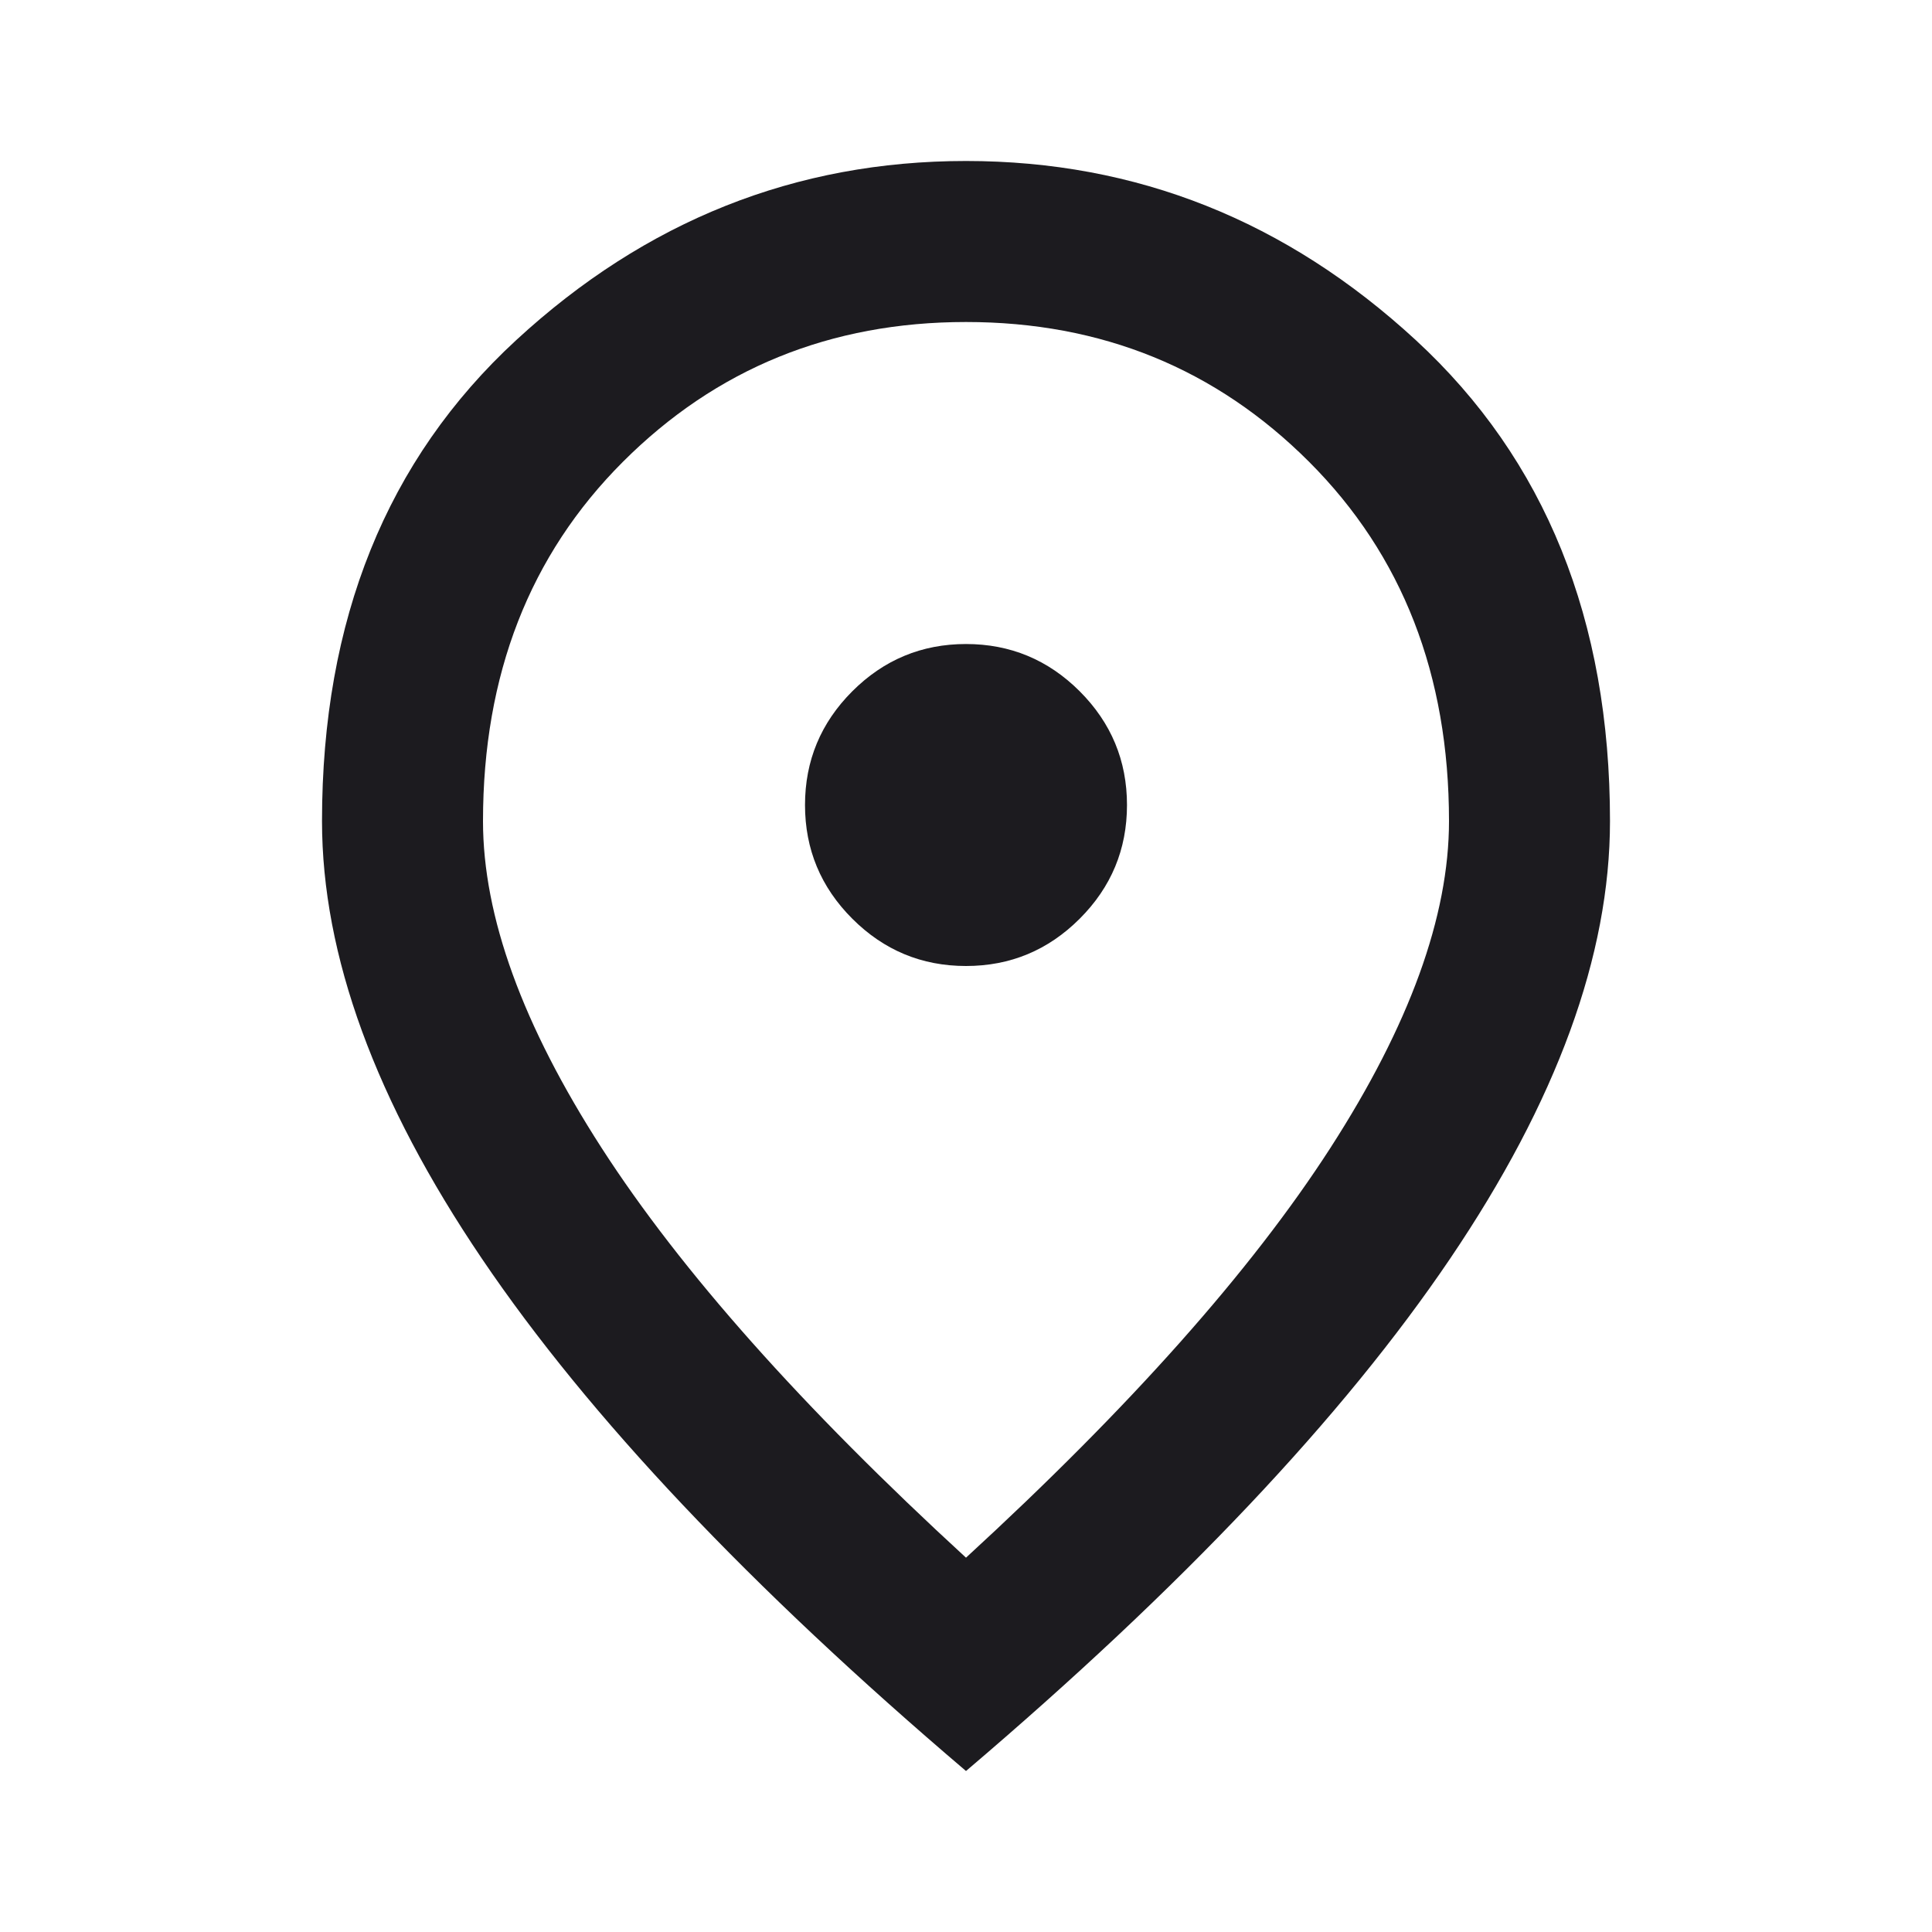 <svg width="64" height="64" viewBox="0 0 64 64" fill="none" xmlns="http://www.w3.org/2000/svg">
<g id="location_on">
<mask id="mask0_10023_3170" style="mask-type:alpha" maskUnits="userSpaceOnUse" x="0" y="0" width="64" height="64">
<rect id="Bounding box" width="64" height="64" fill="#D9D9D9"/>
</mask>
<g mask="url(#mask0_10023_3170)">
<path id="location_on_2" d="M32 32C33.467 32 34.722 31.478 35.767 30.433C36.811 29.389 37.333 28.134 37.333 26.667C37.333 25.2 36.811 23.945 35.767 22.9C34.722 21.856 33.467 21.334 32 21.334C30.533 21.334 29.278 21.856 28.233 22.9C27.189 23.945 26.667 25.2 26.667 26.667C26.667 28.134 27.189 29.389 28.233 30.433C29.278 31.478 30.533 32 32 32ZM32 51.6C37.422 46.622 41.444 42.1 44.067 38.033C46.689 33.967 48 30.356 48 27.2C48 22.356 46.456 18.389 43.367 15.3C40.278 12.211 36.489 10.667 32 10.667C27.511 10.667 23.722 12.211 20.633 15.3C17.544 18.389 16 22.356 16 27.2C16 30.356 17.311 33.967 19.933 38.033C22.556 42.1 26.578 46.622 32 51.6ZM32 58.667C24.845 52.578 19.5 46.922 15.967 41.7C12.433 36.478 10.667 31.645 10.667 27.2C10.667 20.534 12.811 15.222 17.1 11.267C21.389 7.311 26.356 5.333 32 5.333C37.645 5.333 42.611 7.311 46.9 11.267C51.189 15.222 53.333 20.534 53.333 27.2C53.333 31.645 51.567 36.478 48.033 41.7C44.5 46.922 39.156 52.578 32 58.667Z" fill="#1C1B1F"/>
</g>
</g>
</svg>
